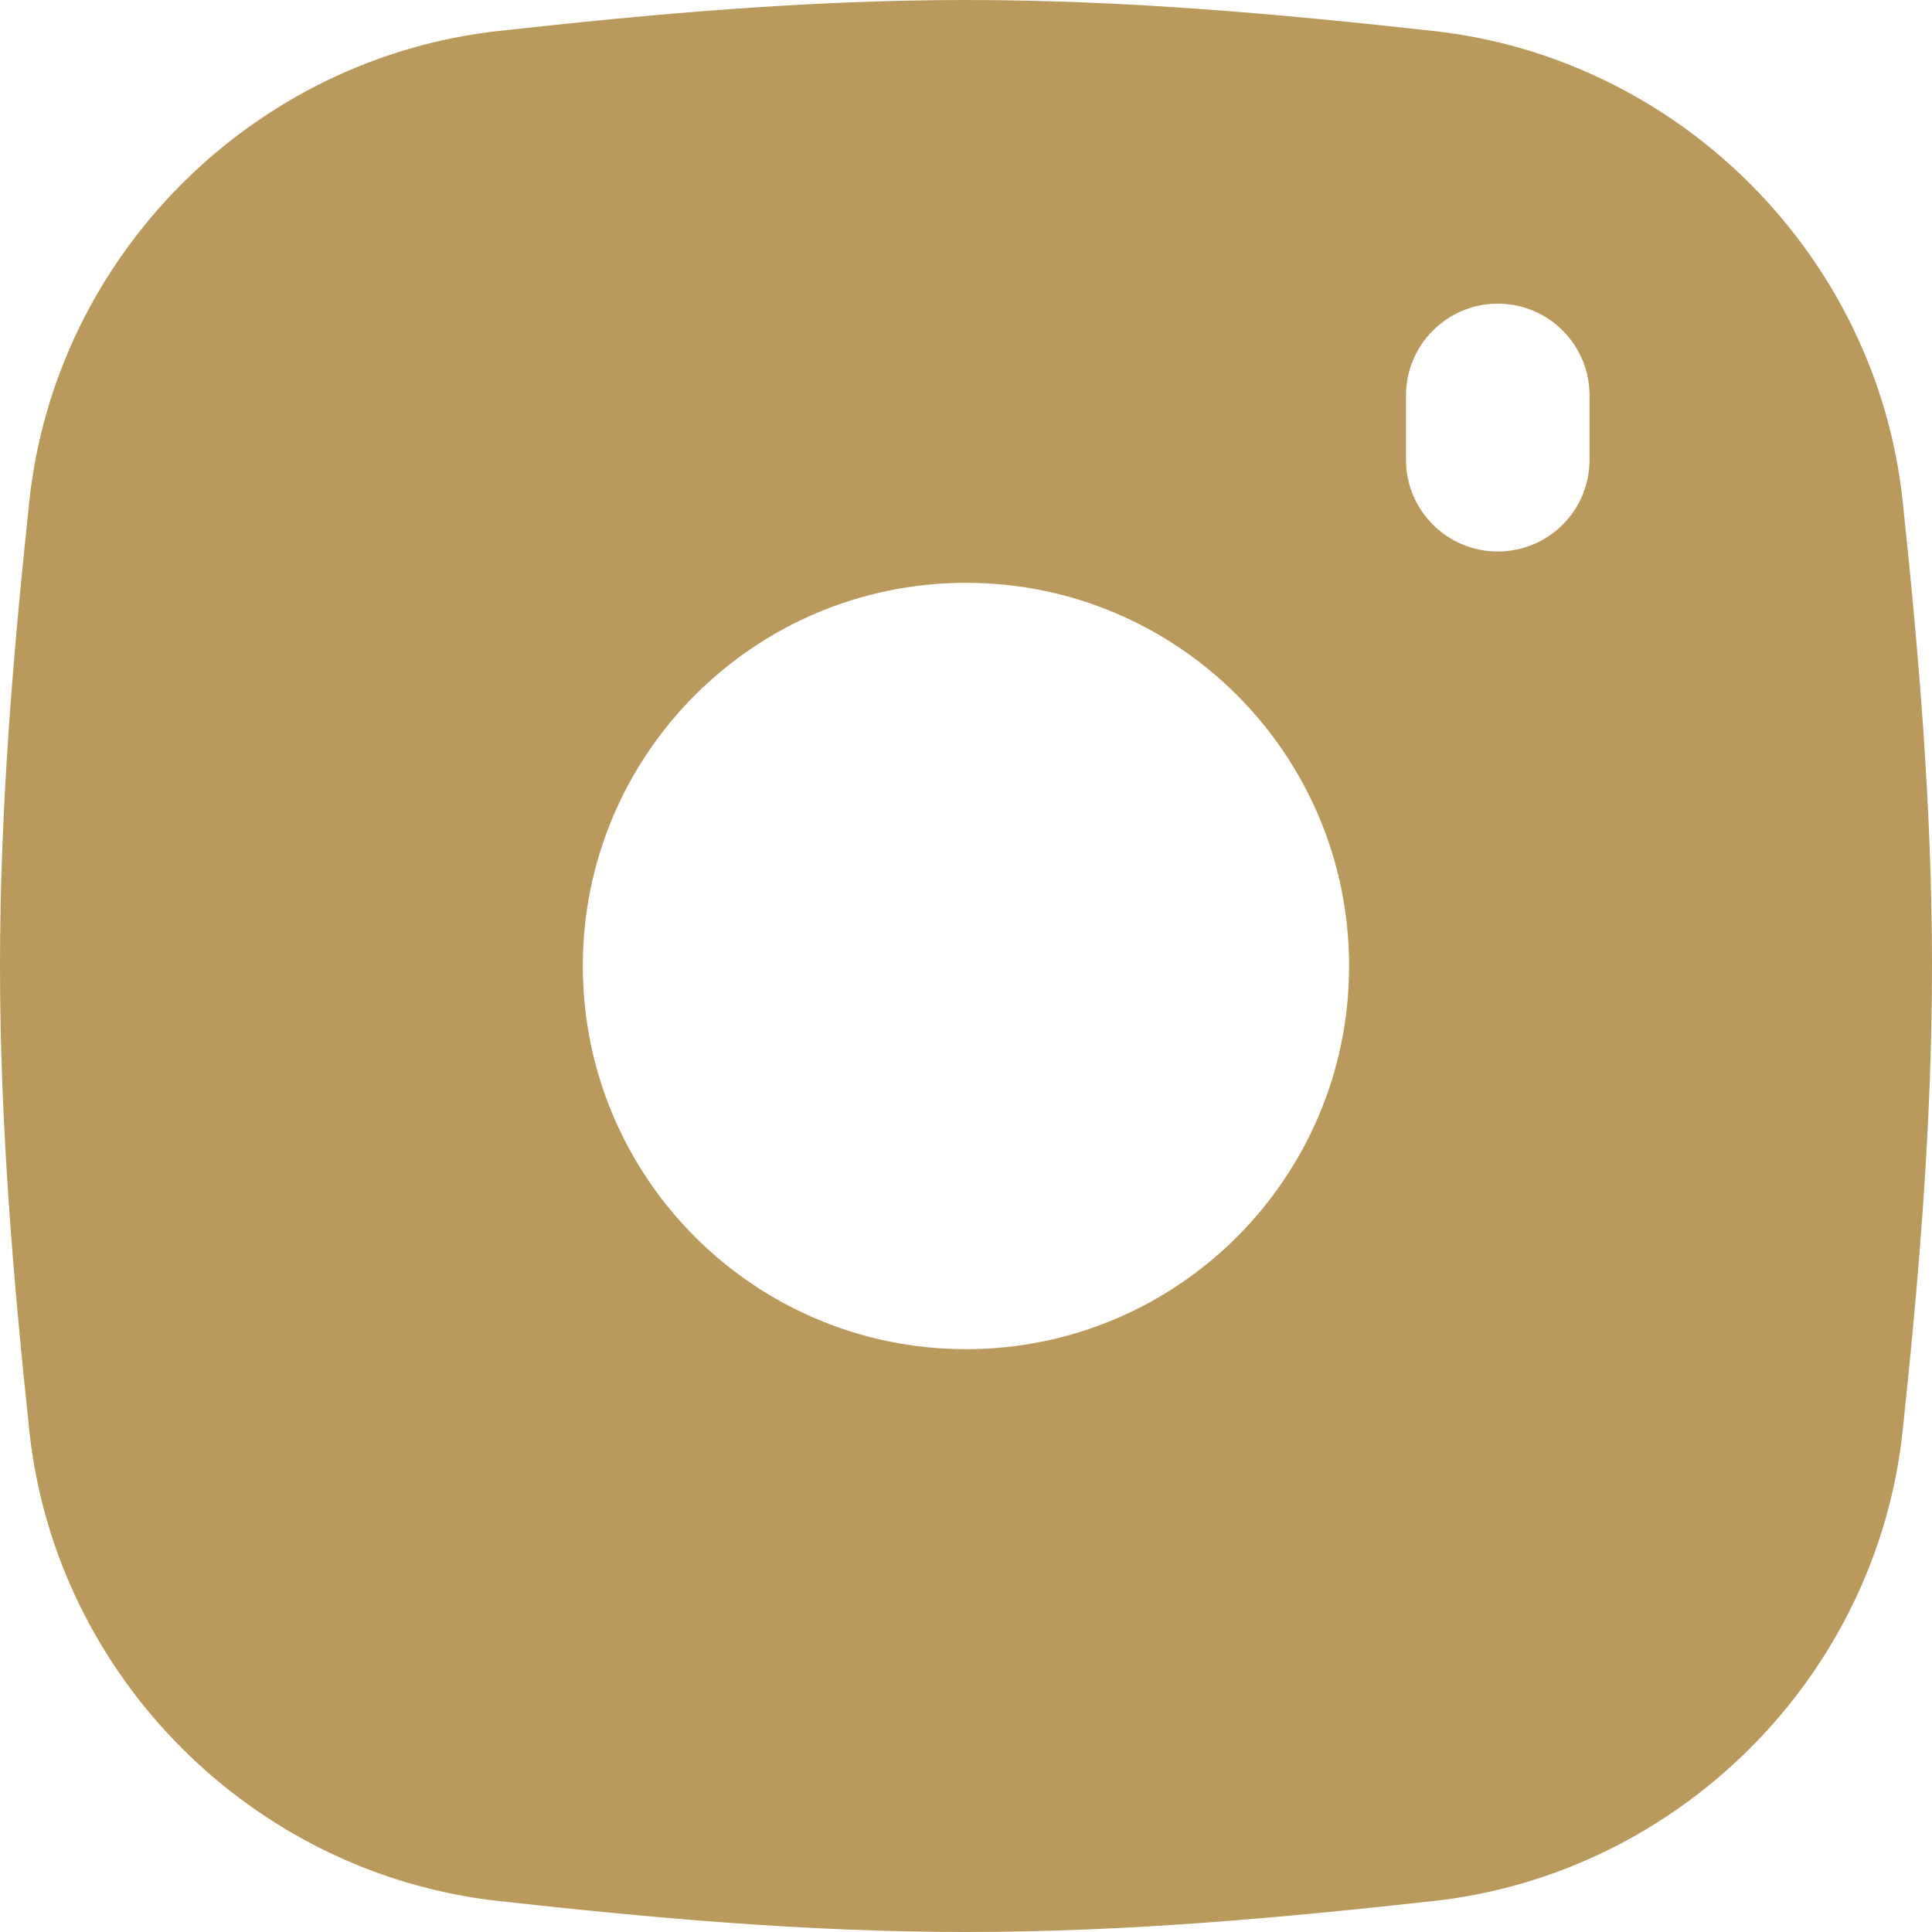 <svg width="24" height="24" viewBox="0 0 24 24" fill="none" xmlns="http://www.w3.org/2000/svg">
<g id="instagram">
<path id="Subtract" fill-rule="evenodd" clip-rule="evenodd" d="M12 0C10.006 0 8.059 0.178 6.192 0.385C3.141 0.722 0.688 3.173 0.364 6.229C0.167 8.086 0 10.02 0 12C0 13.98 0.167 15.914 0.364 17.771C0.688 20.827 3.141 23.278 6.192 23.615C8.059 23.822 10.006 24 12 24C13.994 24 15.941 23.822 17.808 23.615C20.859 23.278 23.312 20.827 23.636 17.771C23.833 15.914 24 13.98 24 12C24 10.02 23.833 8.086 23.636 6.229C23.312 3.173 20.859 0.722 17.808 0.385C15.941 0.178 13.994 0 12 0ZM12 16.76C14.629 16.76 16.759 14.629 16.759 12C16.759 9.371 14.629 7.24 12 7.24C9.371 7.24 7.24 9.371 7.24 12C7.24 14.629 9.371 16.76 12 16.76ZM19.746 4.912C19.746 4.283 19.236 3.772 18.606 3.772C17.977 3.772 17.466 4.283 17.466 4.912V5.711C17.466 6.341 17.977 6.851 18.606 6.851C19.236 6.851 19.746 6.341 19.746 5.711V4.912Z" fill="#BA995D"/>
</g>
</svg>
